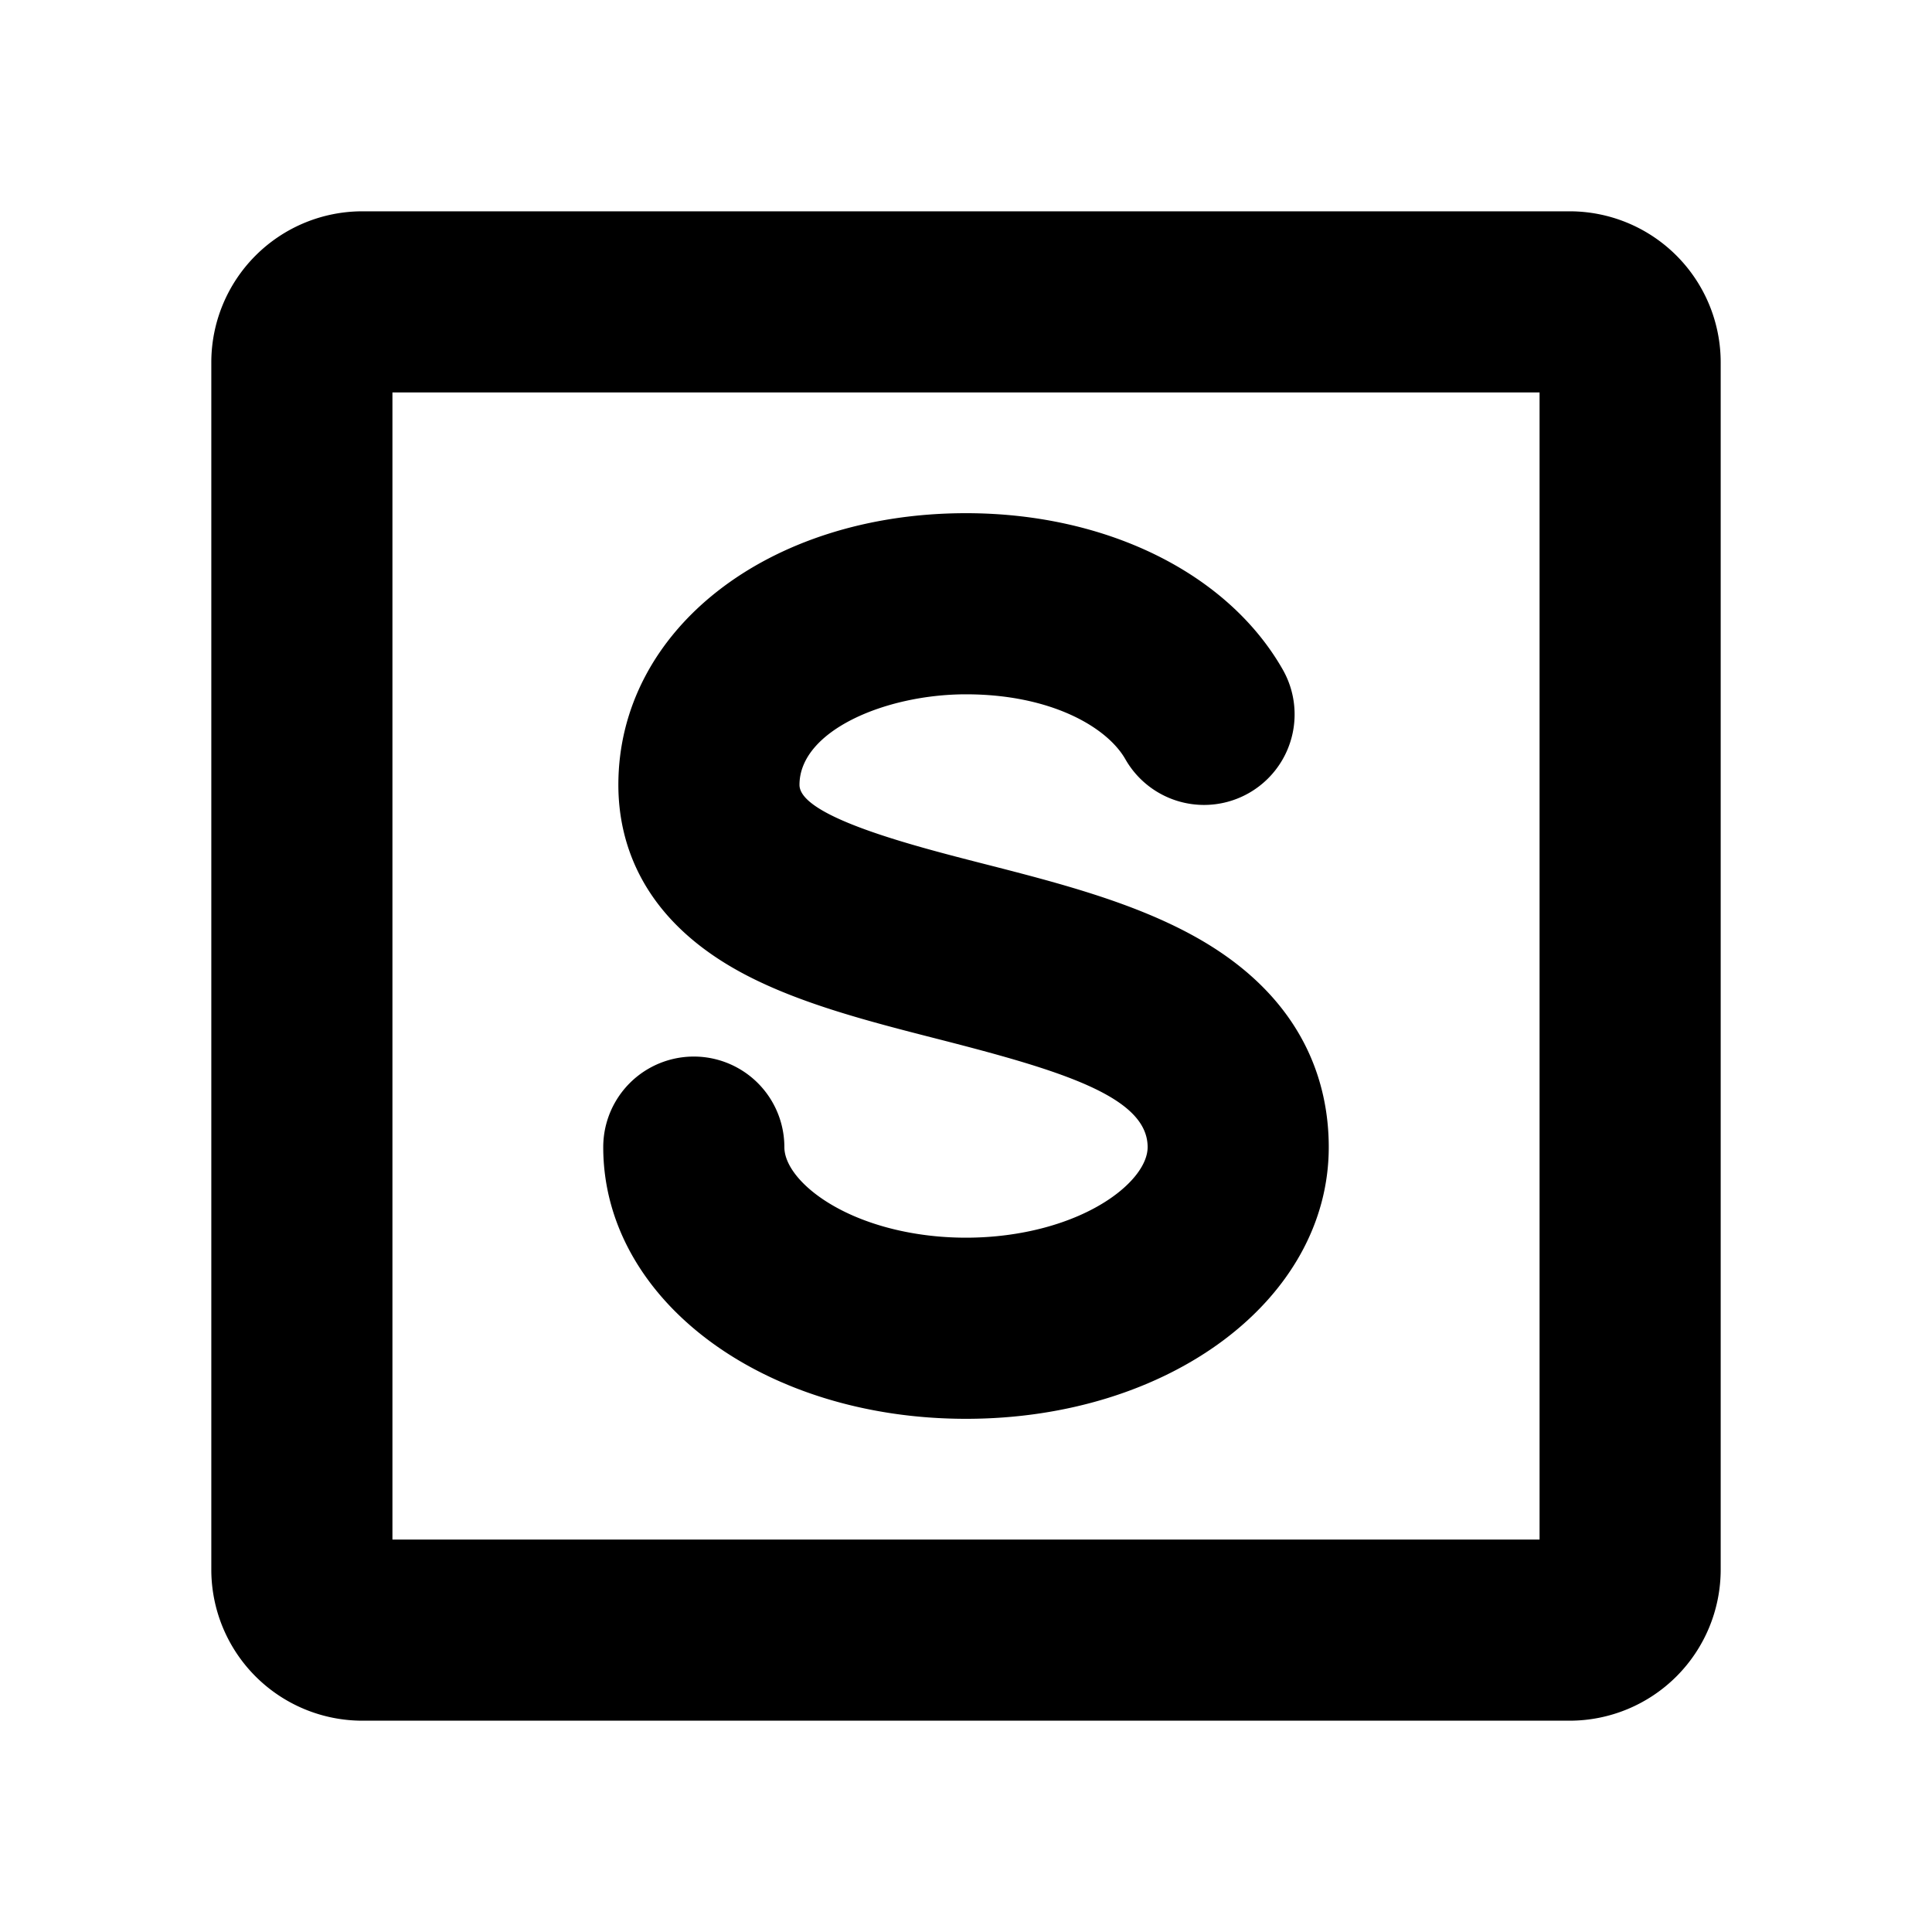 <?xml version="1.0" encoding="utf-8"?>
<svg fill="#000000" width="800px" height="800px" viewBox="0 0 256 256" id="Flat" xmlns="http://www.w3.org/2000/svg">
  <path d="M152.067,152c0-6.699-11.52-10.162-27.793-14.323-8.932-2.284-18.167-4.646-25.634-8.588C84.834,121.798,81.936,111.421,81.936,104c0-20.523,19.803-36,46.064-36,18.601,0,34.682,7.937,41.967,20.714a12,12,0,1,1-20.849,11.888C146.677,96.32,139.2,92,128,92c-10.655,0-22.064,4.822-22.064,12,0,4.215,15.202,8.102,24.284,10.425,9.707,2.482,19.745,5.049,28.034,9.636,14.723,8.147,17.813,19.69,17.813,27.939,0,20.187-21.114,36-48.067,36s-48.067-15.813-48.067-36a12,12,0,0,1,24,0c0,2.199,1.948,4.809,5.212,6.98C113.938,162.17,120.811,164,128,164s14.062-1.83,18.855-5.02C150.119,156.809,152.067,154.199,152.067,152ZM228,48V208a20.023,20.023,0,0,1-20,20H48a20.023,20.023,0,0,1-20-20V48A20.023,20.023,0,0,1,48,28H208A20.023,20.023,0,0,1,228,48Zm-24,4H52V204H204Z"/>
</svg>